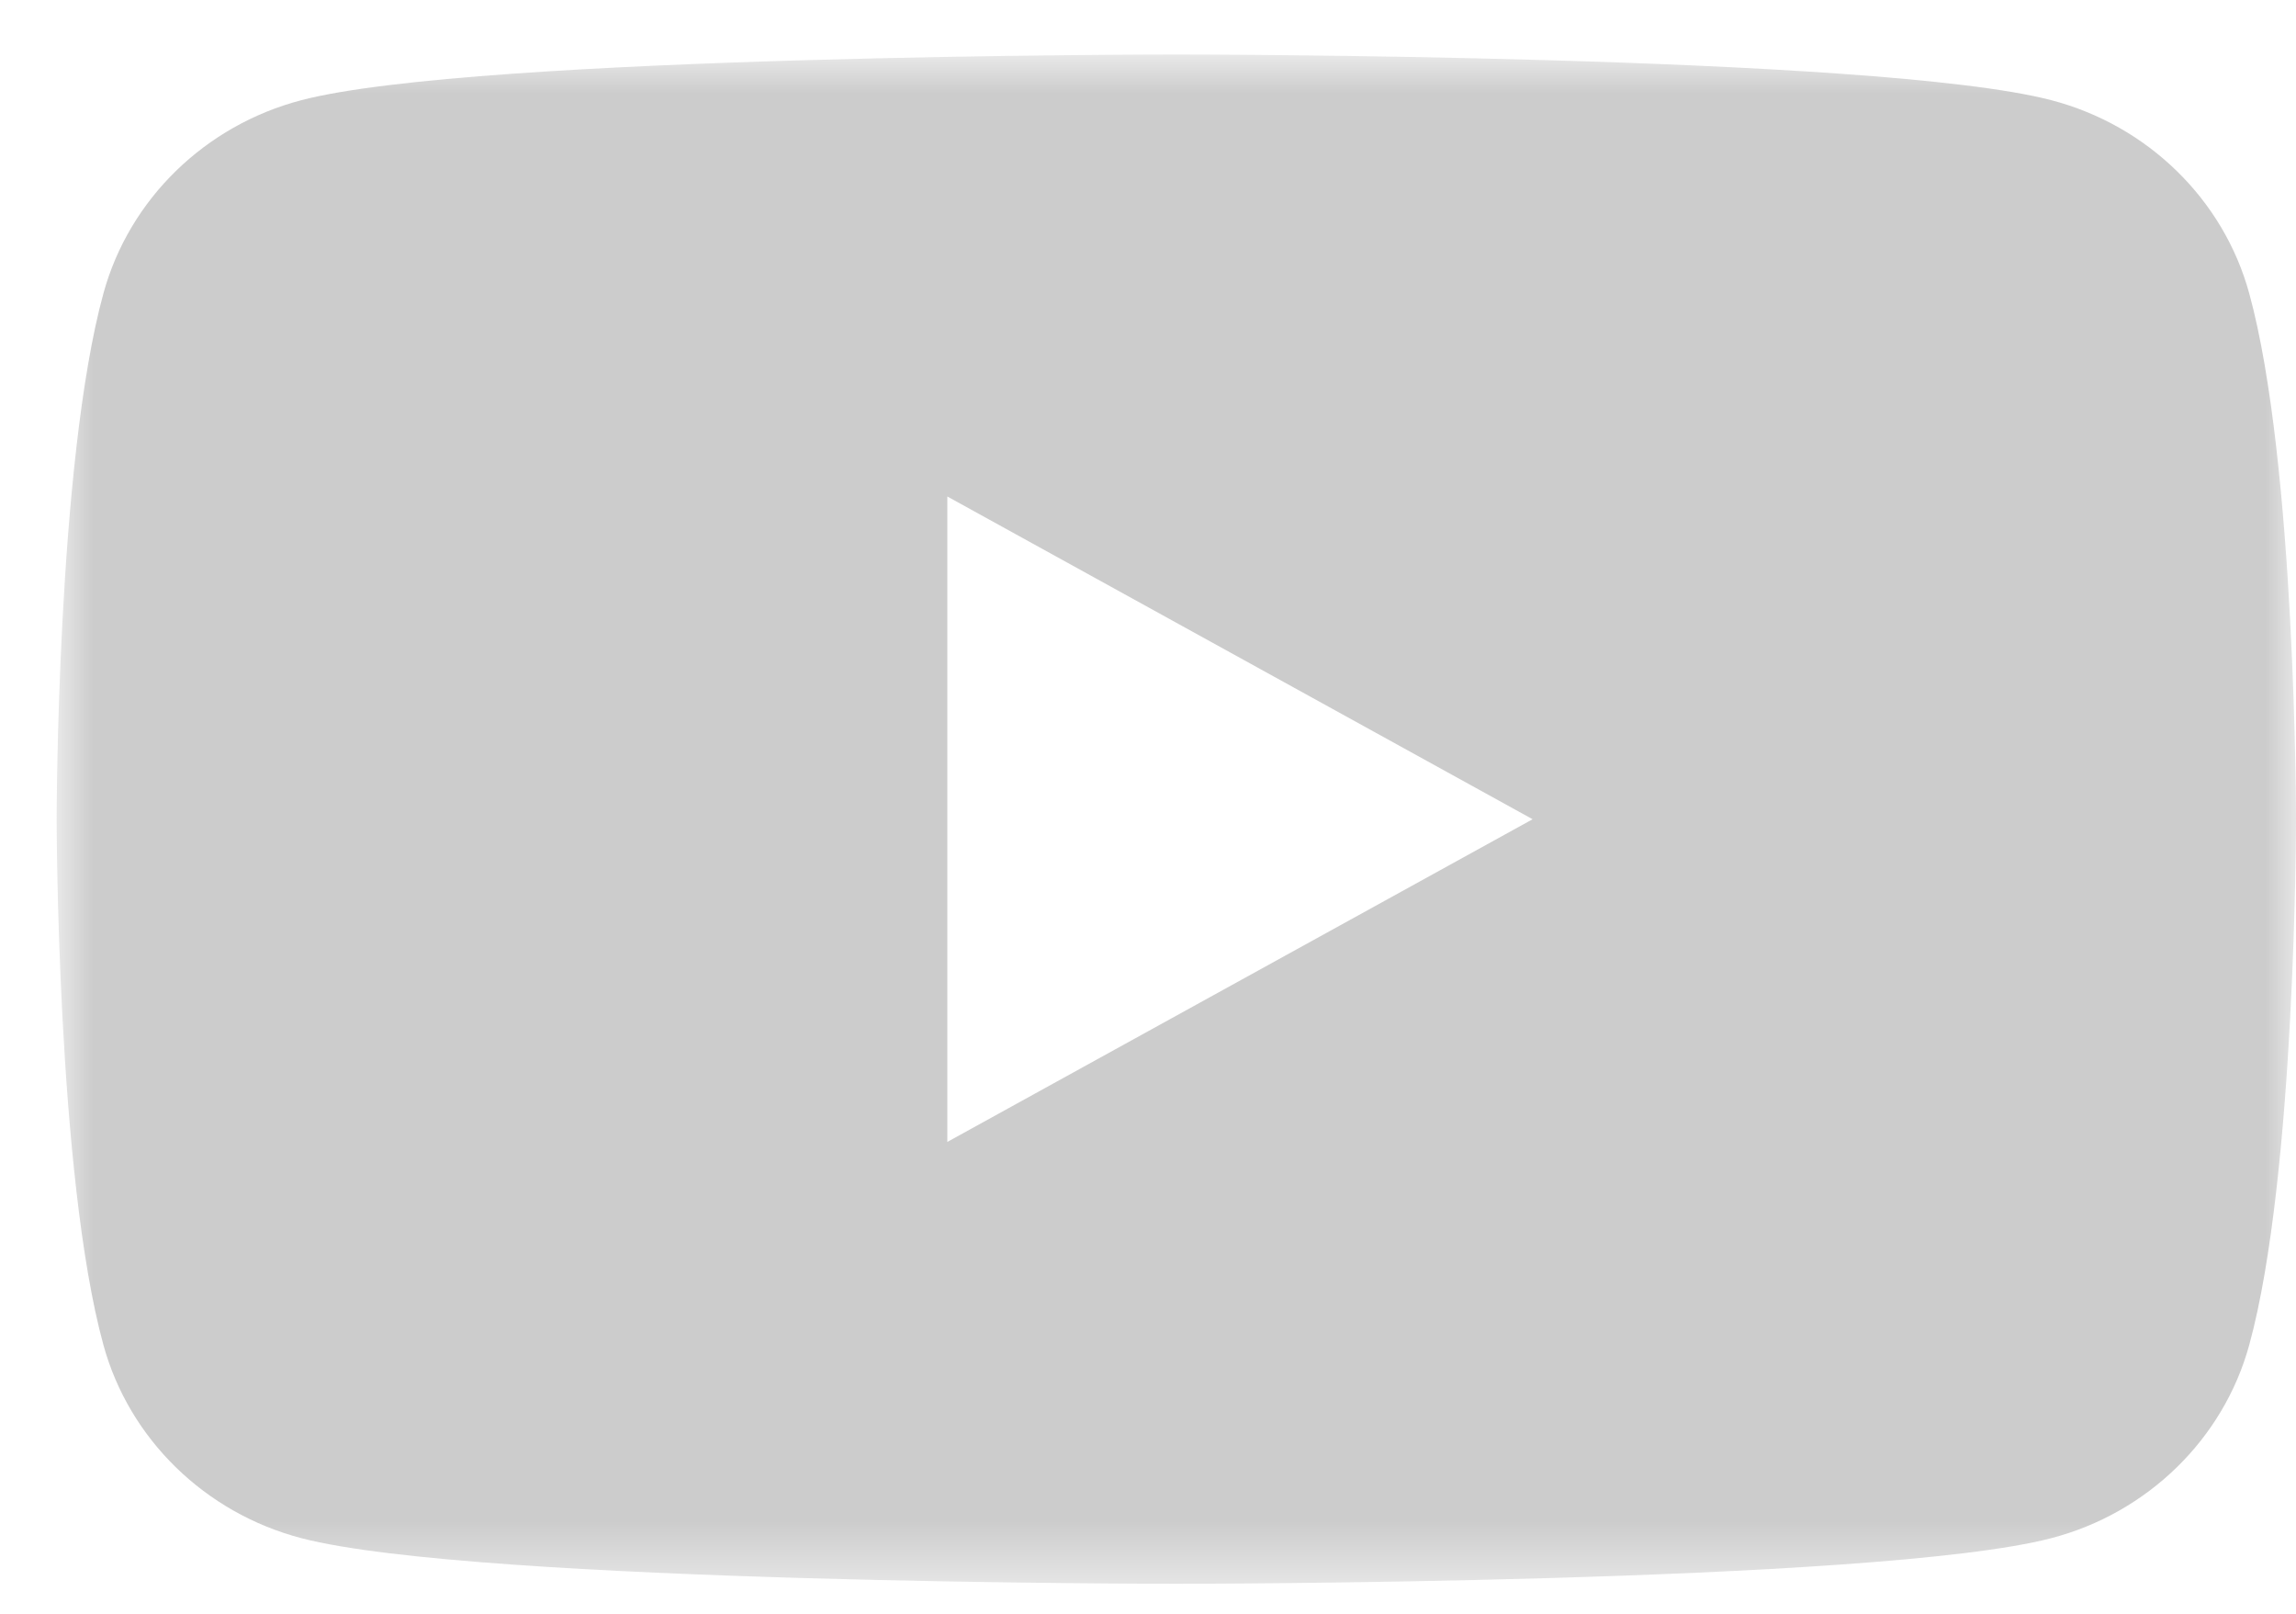 <svg width="37" height="26" viewBox="0 0 37 26" fill="none" xmlns="http://www.w3.org/2000/svg">
<mask id="mask0" mask-type="alpha" maskUnits="userSpaceOnUse" x="0" y="0" width="37" height="26">
<path fill-rule="evenodd" clip-rule="evenodd" d="M0.925 0.887H37V25.518H0.925V0.887Z" fill="white"/>
</mask>
<g mask="url(#mask0)">
<path fill-rule="evenodd" clip-rule="evenodd" d="M15.266 18.398V7.999L24.698 13.199L15.266 18.398ZM36.246 4.726C35.831 3.211 34.608 2.019 33.056 1.614C30.241 0.878 18.956 0.878 18.956 0.878C18.956 0.878 7.672 0.878 4.857 1.614C3.305 2.019 2.082 3.211 1.667 4.726C0.913 7.471 0.913 13.198 0.913 13.198C0.913 13.198 0.913 18.925 1.667 21.67C2.082 23.184 3.305 24.377 4.857 24.782C7.672 25.517 18.956 25.517 18.956 25.517C18.956 25.517 30.241 25.517 33.056 24.782C34.608 24.377 35.831 23.184 36.246 21.67C37 18.925 37 13.198 37 13.198C37 13.198 37 7.471 36.246 4.726Z" fill="#CCCCCC"/>
</g>
</svg>
